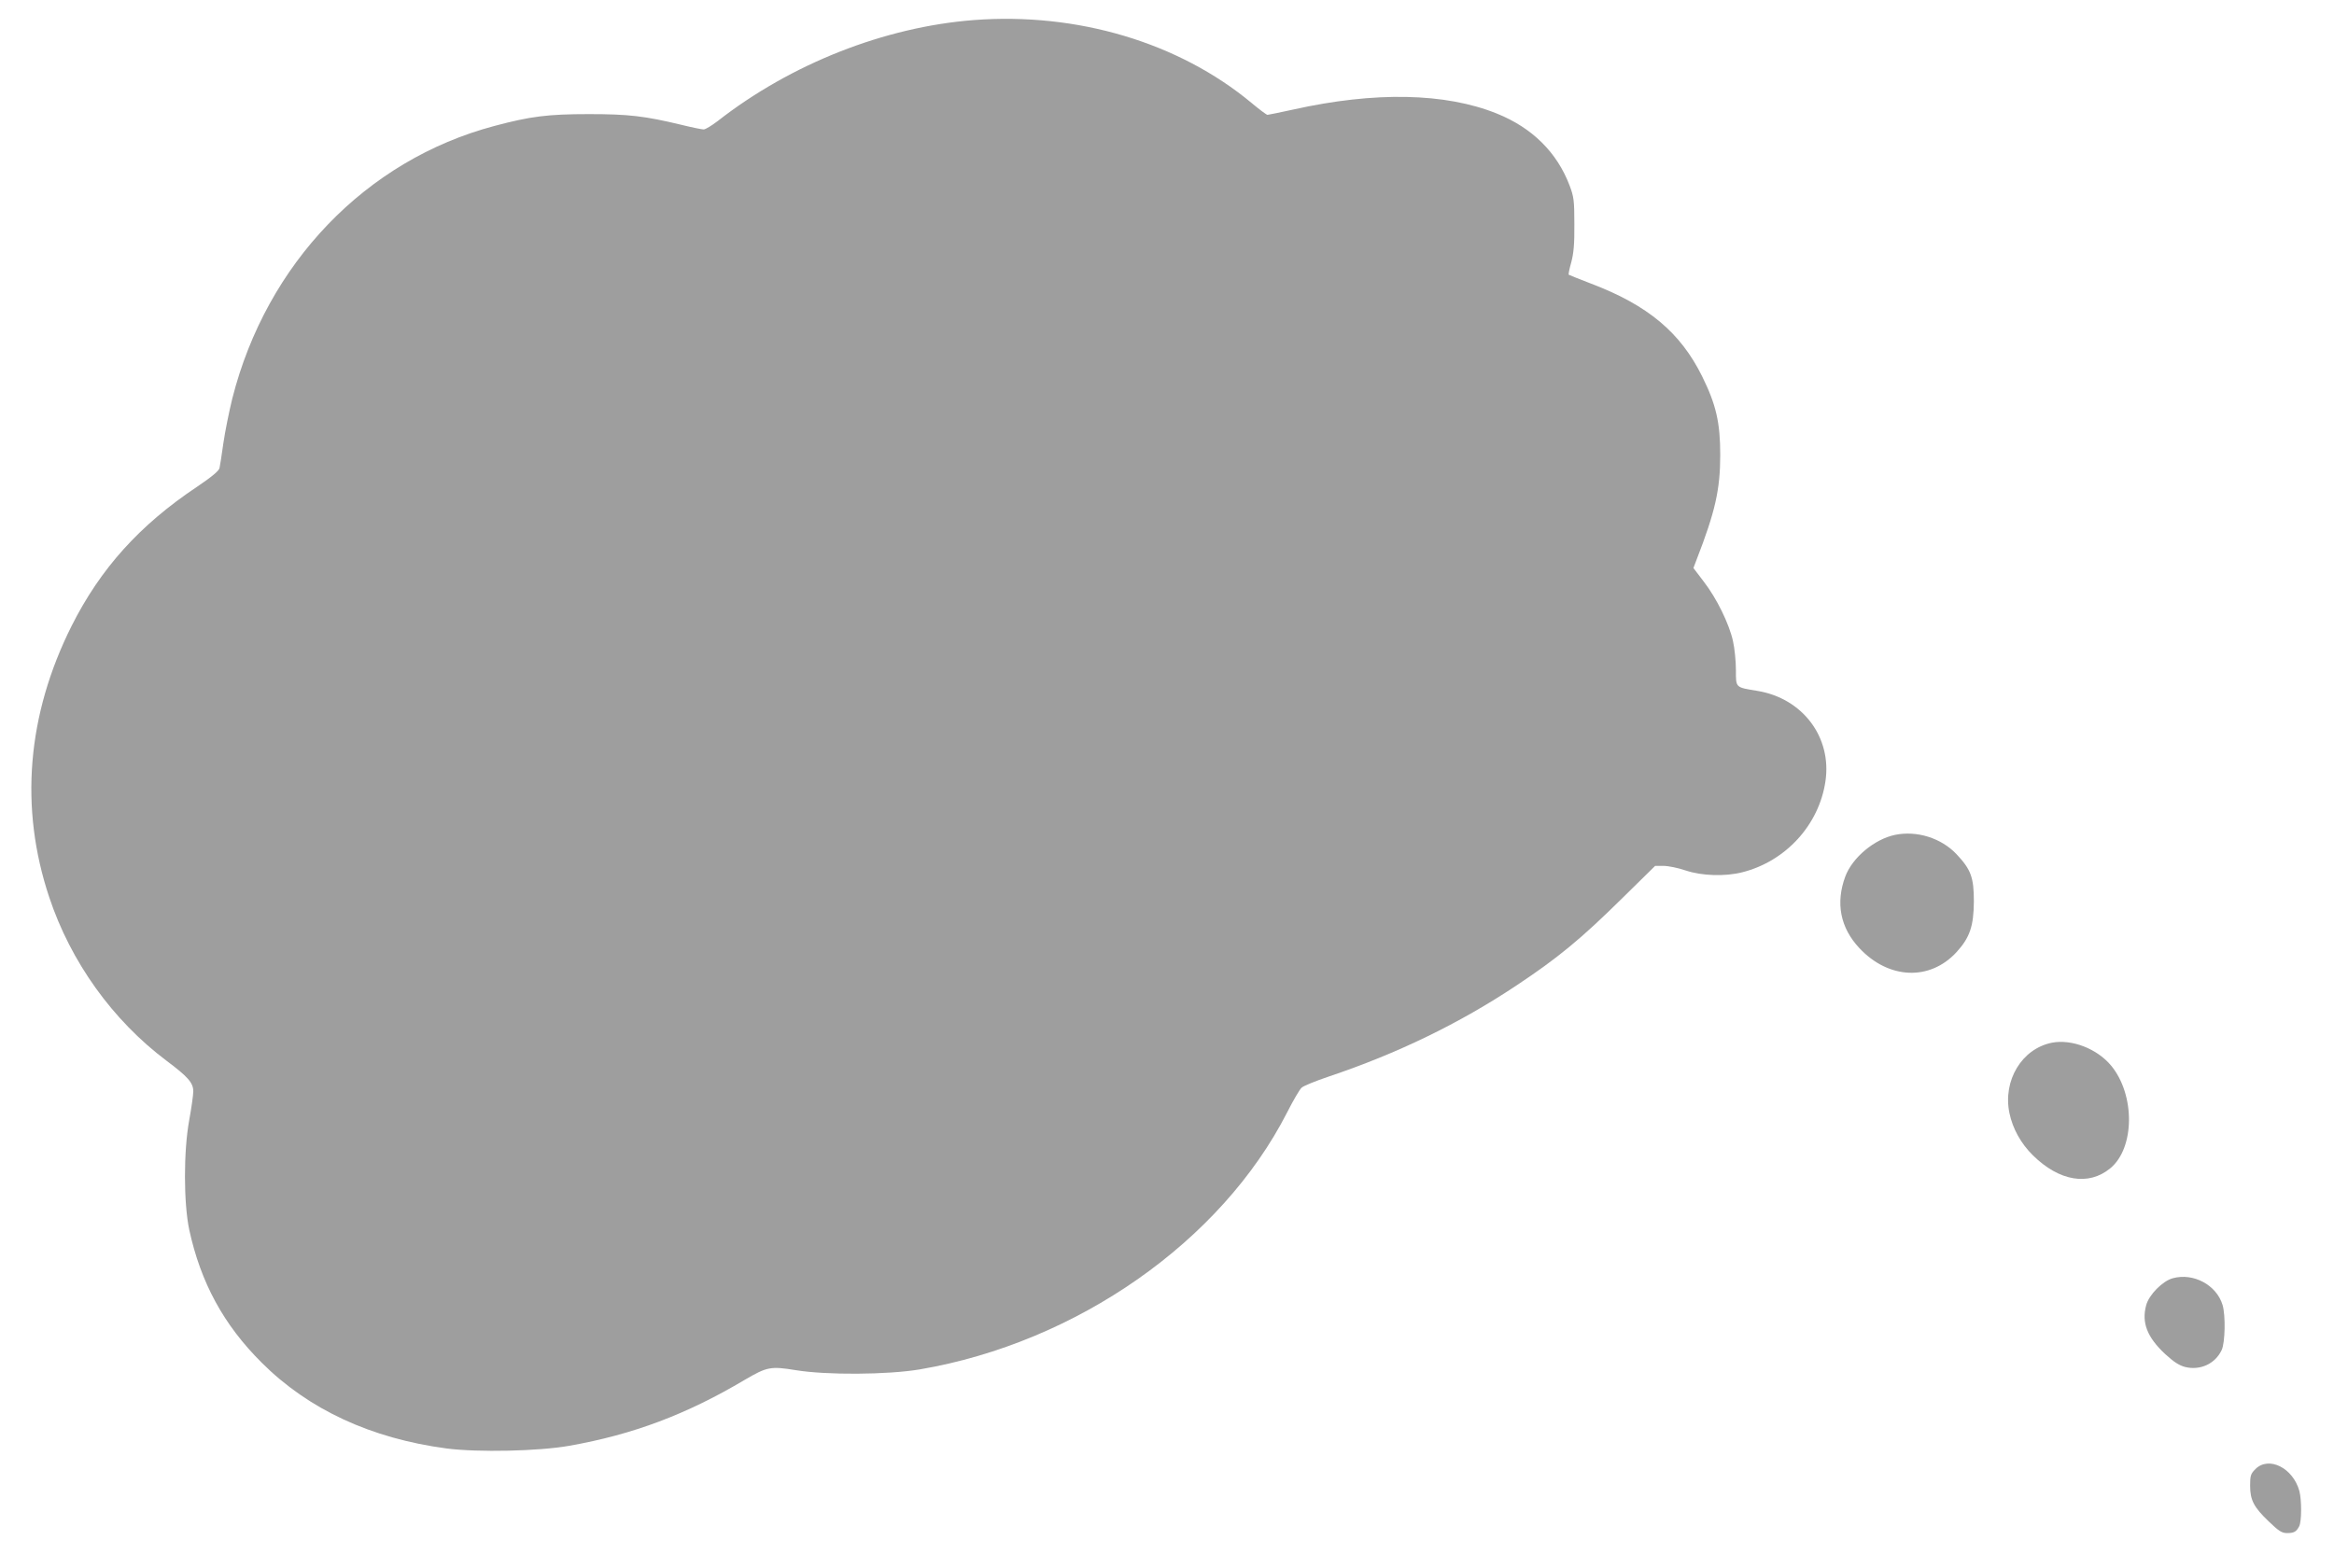 <?xml version="1.0" standalone="no"?>
<!DOCTYPE svg PUBLIC "-//W3C//DTD SVG 20010904//EN"
 "http://www.w3.org/TR/2001/REC-SVG-20010904/DTD/svg10.dtd">
<svg version="1.0" xmlns="http://www.w3.org/2000/svg"
 width="1280pt" height="860pt" viewBox="0 0 1280 860"
 preserveAspectRatio="xMidYMid meet">
<g transform="translate(0,860) scale(0.1,-0.1)"
fill="#9e9e9e" stroke="none">
<path d="M5341 8490 c-491 -38 -1003 -240 -1405 -554 -33 -25 -67 -46 -77 -46
-10 0 -64 11 -121 25 -204 49 -291 59 -508 59 -226 0 -320 -12 -519 -65 -704
-187 -1249 -754 -1437 -1495 -18 -73 -40 -183 -49 -245 -9 -63 -18 -124 -21
-136 -3 -16 -43 -49 -123 -103 -315 -210 -530 -449 -688 -763 -245 -489 -287
-998 -123 -1489 118 -355 348 -675 642 -896 119 -89 148 -122 148 -169 0 -19
-10 -90 -22 -156 -32 -174 -31 -457 0 -604 63 -289 188 -520 397 -728 257
-257 600 -416 1015 -471 172 -22 505 -15 673 15 350 62 642 172 962 362 121
71 142 75 277 53 169 -28 505 -26 683 4 860 147 1653 702 2014 1410 33 65 68
125 79 135 10 10 77 37 148 61 378 127 716 291 1029 499 230 153 354 255 586
484 l176 173 46 0 c26 0 80 -11 121 -25 89 -30 217 -34 311 -10 238 60 421
260 456 499 36 242 -125 455 -373 496 -122 20 -118 16 -118 115 0 47 -7 118
-16 158 -21 95 -89 234 -160 326 l-57 75 17 45 c103 265 130 386 130 576 0
178 -23 276 -99 430 -119 241 -298 391 -609 509 -65 25 -120 47 -123 49 -2 3
4 33 14 68 13 49 18 99 17 209 0 131 -3 151 -26 212 -69 182 -205 317 -399
395 -282 114 -669 122 -1117 22 -73 -16 -137 -29 -141 -29 -5 0 -44 29 -87 65
-399 332 -956 498 -1523 455z"/>
<path d="M10392 4020 c-113 -24 -233 -124 -272 -228 -54 -145 -28 -281 77
-393 161 -172 387 -181 533 -22 73 80 94 143 95 278 0 132 -16 175 -95 259
-84 89 -218 131 -338 106z"/>
<path d="M11253 2880 c-165 -33 -270 -207 -233 -386 18 -86 63 -167 129 -232
144 -142 305 -169 424 -71 135 111 137 403 5 563 -77 93 -216 147 -325 126z"/>
<path d="M11916 1588 c-56 -15 -131 -91 -146 -148 -26 -95 5 -175 103 -267 48
-44 77 -63 111 -72 82 -20 164 17 200 93 19 41 22 189 5 247 -33 110 -160 178
-273 147z"/>
<path d="M12369 541 c-26 -26 -29 -36 -29 -91 0 -79 20 -118 103 -197 54 -52
71 -63 99 -63 39 0 51 7 67 37 14 27 14 145 1 194 -35 127 -168 193 -241 120z"/>
</g>
</svg>

